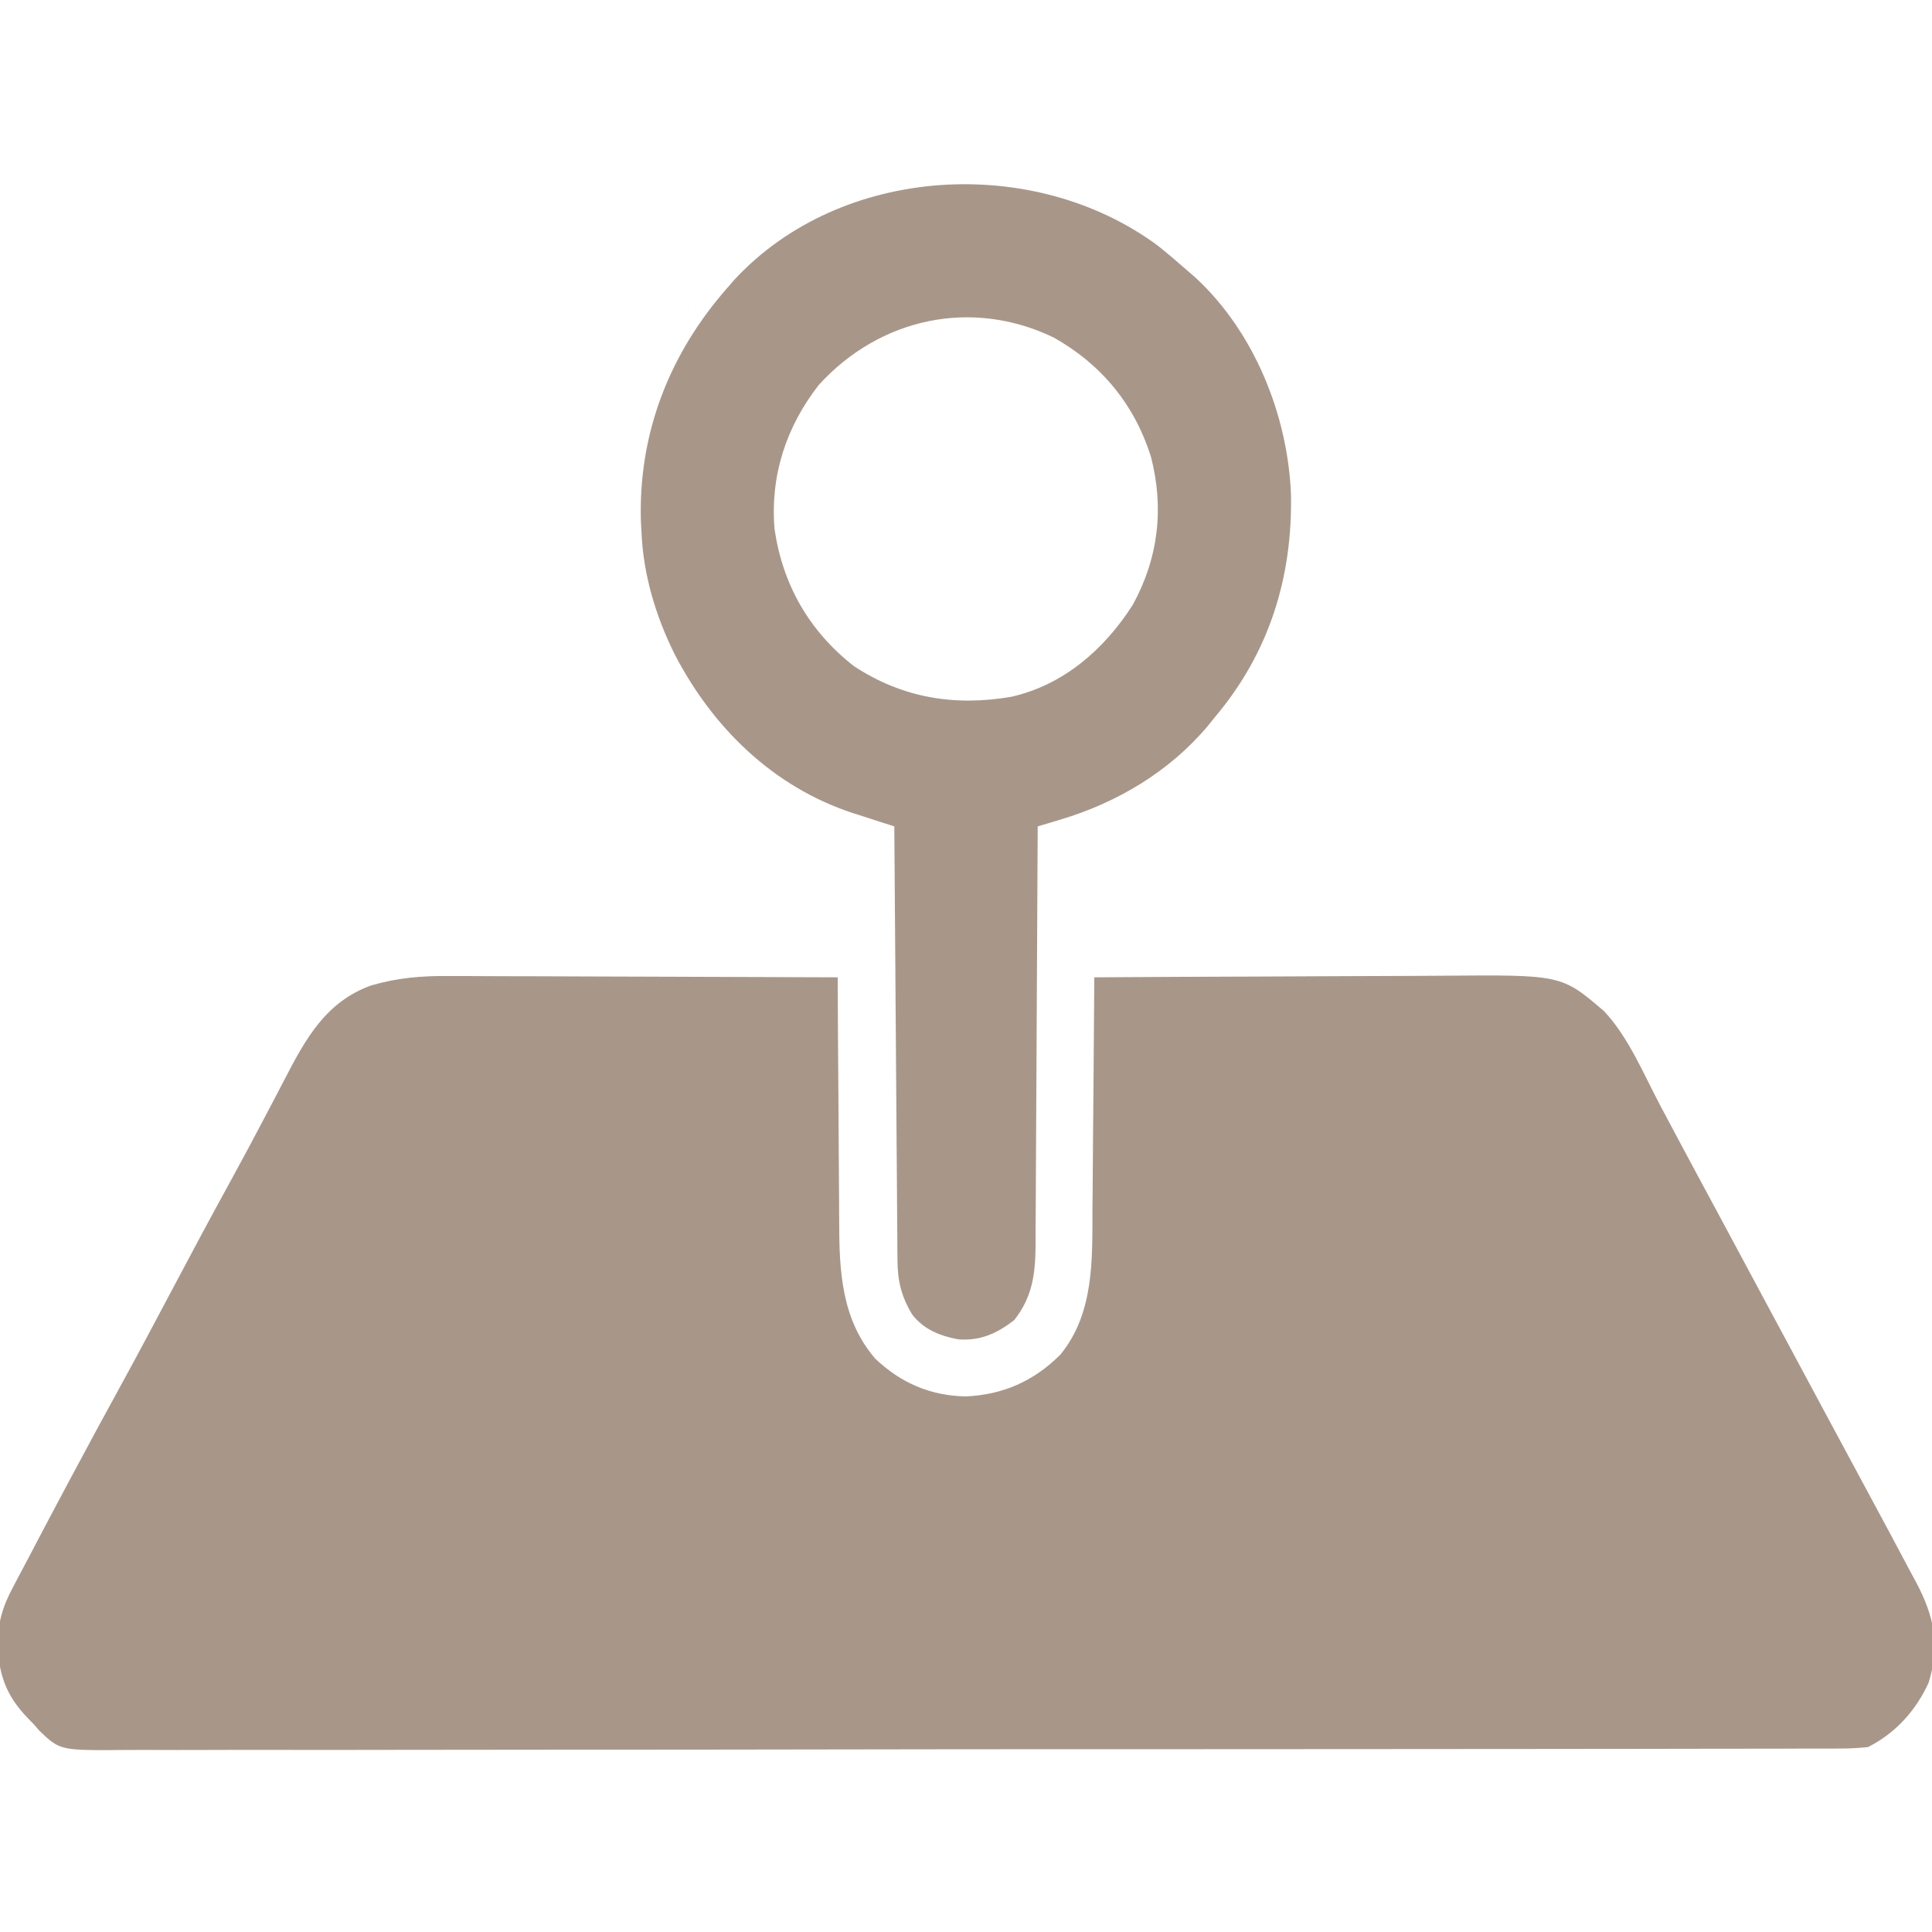 <svg xmlns="http://www.w3.org/2000/svg" width="512" height="512"><path d="M0 0 C1.685 -0.001 1.685 -0.001 3.404 -0.001 C7.078 0.001 10.751 0.024 14.425 0.048 C16.988 0.053 19.55 0.057 22.113 0.06 C28.144 0.071 34.175 0.094 40.206 0.125 C47.079 0.158 53.952 0.175 60.825 0.19 C74.948 0.221 89.072 0.274 103.195 0.341 C103.2 1.819 103.2 1.819 103.206 3.328 C103.243 12.669 103.301 22.01 103.378 31.35 C103.418 36.151 103.45 40.952 103.466 45.753 C103.481 50.396 103.515 55.038 103.563 59.68 C103.578 61.442 103.586 63.204 103.586 64.965 C103.599 78.085 104.153 90.948 113.148 101.403 C119.985 107.875 127.719 111.2 137.073 111.403 C146.966 110.999 155.198 107.337 162.195 100.341 C171.208 89.318 170.658 75.137 170.706 61.669 C170.723 59.892 170.741 58.116 170.761 56.339 C170.808 51.703 170.838 47.068 170.864 42.432 C170.894 37.685 170.941 32.939 170.986 28.192 C171.071 18.908 171.139 9.625 171.195 0.341 C185.964 0.247 200.734 0.176 215.503 0.133 C222.363 0.113 229.222 0.085 236.081 0.039 C242.707 -0.006 249.334 -0.029 255.96 -0.039 C258.481 -0.046 261.002 -0.061 263.523 -0.082 C295.029 -0.342 295.029 -0.342 306.296 9.322 C312.803 16.241 316.779 26.021 321.195 34.341 C322.189 36.207 323.184 38.072 324.18 39.938 C324.857 41.208 325.534 42.479 326.211 43.749 C329.52 49.957 332.855 56.149 336.195 62.341 C341.359 71.923 346.505 81.514 351.642 91.111 C356.148 99.527 360.666 107.937 365.195 116.341 C367.528 120.674 369.862 125.007 372.195 129.341 C372.516 129.937 372.837 130.533 373.168 131.148 C375.186 134.896 377.203 138.645 379.217 142.396 C380.159 144.149 381.102 145.901 382.046 147.653 C383.775 150.875 385.486 154.107 387.195 157.341 C387.771 158.402 388.347 159.464 388.94 160.558 C393.725 169.629 395.397 177.096 392.304 187.27 C388.944 194.64 383.482 200.728 376.195 204.341 C373.431 204.626 370.897 204.749 368.137 204.726 C367.326 204.732 366.516 204.737 365.681 204.742 C362.954 204.756 360.227 204.749 357.5 204.742 C355.53 204.747 353.56 204.754 351.59 204.762 C346.166 204.781 340.743 204.78 335.32 204.777 C329.475 204.776 323.629 204.793 317.784 204.807 C306.328 204.832 294.873 204.84 283.417 204.842 C274.108 204.843 264.798 204.849 255.489 204.859 C252.81 204.862 250.131 204.864 247.452 204.867 C246.453 204.868 246.453 204.868 245.434 204.869 C226.698 204.887 207.963 204.899 189.228 204.898 C188.522 204.898 187.815 204.898 187.087 204.898 C183.506 204.897 179.926 204.897 176.345 204.897 C175.634 204.897 174.923 204.897 174.19 204.897 C172.752 204.897 171.314 204.896 169.875 204.896 C147.499 204.894 125.123 204.917 102.747 204.958 C77.612 205.004 52.477 205.03 27.342 205.027 C14.031 205.026 0.721 205.034 -12.589 205.067 C-23.921 205.094 -35.252 205.101 -46.584 205.08 C-52.367 205.07 -58.15 205.07 -63.934 205.096 C-69.227 205.12 -74.519 205.116 -79.813 205.089 C-81.729 205.085 -83.645 205.09 -85.56 205.107 C-102.893 205.248 -102.893 205.248 -108.403 199.963 C-108.865 199.427 -109.328 198.892 -109.805 198.341 C-110.385 197.745 -110.964 197.15 -111.56 196.537 C-117.138 190.686 -118.998 185.399 -119.493 177.403 C-119.317 171.278 -118.177 167.167 -115.278 161.813 C-114.92 161.126 -114.563 160.44 -114.194 159.732 C-113.077 157.595 -111.942 155.468 -110.805 153.341 C-110.118 152.03 -109.432 150.718 -108.748 149.406 C-106.704 145.499 -104.632 141.606 -102.555 137.716 C-101.804 136.304 -101.053 134.893 -100.302 133.481 C-95.722 124.887 -91.09 116.324 -86.404 107.787 C-81.964 99.678 -77.633 91.511 -73.305 83.341 C-68.049 73.418 -62.762 63.515 -57.346 53.678 C-54.414 48.338 -51.55 42.967 -48.723 37.571 C-47.646 35.523 -46.569 33.475 -45.491 31.427 C-44.794 30.096 -44.099 28.763 -43.408 27.429 C-37.813 16.623 -32.433 6.789 -20.393 2.477 C-13.478 0.482 -7.175 -0.075 0 0 Z " fill="#A89789" transform="translate(118.805,258.659)"></path><path d="M0 0 C2.77 2.223 5.458 4.509 8.117 6.863 C8.754 7.416 9.391 7.969 10.047 8.539 C25.543 22.928 34.359 44.854 35.238 65.738 C35.691 87.887 29.45 107.871 15.117 124.863 C14.461 125.677 13.805 126.49 13.129 127.328 C3.019 139.323 -10.788 147.554 -25.758 152.031 C-26.91 152.378 -28.063 152.725 -29.25 153.083 C-30.119 153.34 -30.988 153.598 -31.883 153.863 C-31.885 154.474 -31.888 155.085 -31.89 155.715 C-31.949 170.606 -32.025 185.496 -32.119 200.387 C-32.163 207.588 -32.203 214.789 -32.229 221.99 C-32.252 228.269 -32.286 234.548 -32.332 240.827 C-32.355 244.149 -32.373 247.471 -32.38 250.794 C-32.39 254.509 -32.418 258.224 -32.45 261.939 C-32.448 263.579 -32.448 263.579 -32.446 265.253 C-32.538 272.737 -33.342 278.596 -38.07 284.676 C-42.628 288.22 -47.083 290.267 -52.945 289.801 C-57.794 288.896 -62.106 287.179 -65.172 283.184 C-68.049 278.361 -69.001 274.35 -69.041 268.827 C-69.051 267.811 -69.061 266.796 -69.071 265.75 C-69.076 264.643 -69.082 263.535 -69.088 262.394 C-69.098 261.223 -69.108 260.052 -69.118 258.845 C-69.15 254.971 -69.175 251.097 -69.199 247.223 C-69.219 244.538 -69.241 241.853 -69.262 239.169 C-69.312 232.822 -69.357 226.476 -69.4 220.129 C-69.45 212.903 -69.505 205.677 -69.56 198.451 C-69.674 183.589 -69.78 168.726 -69.883 153.863 C-71.091 153.479 -72.299 153.094 -73.543 152.698 C-75.159 152.174 -76.775 151.65 -78.391 151.125 C-79.183 150.874 -79.976 150.623 -80.792 150.364 C-101.968 143.441 -118.088 127.665 -128.195 108.051 C-133.147 98.01 -136.419 87.101 -136.883 75.863 C-136.934 74.927 -136.986 73.992 -137.039 73.027 C-137.735 49.542 -129.393 28.378 -113.883 10.863 C-113.33 10.226 -112.777 9.59 -112.207 8.934 C-83.93 -21.519 -32.833 -24.336 0 0 Z M-89.883 36.863 C-98.525 47.911 -102.789 60.903 -101.629 74.934 C-99.526 89.75 -92.444 102.116 -80.633 111.363 C-67.759 119.838 -53.937 122.102 -38.833 119.512 C-24.934 116.341 -14.184 106.884 -6.691 95.156 C0.113 82.768 1.666 69.525 -1.883 55.863 C-6.235 42.071 -14.982 31.43 -27.613 24.328 C-49.268 13.852 -73.664 19.042 -89.883 36.863 Z " fill="#A89789" transform="translate(306.883,65.137)"></path></svg>
